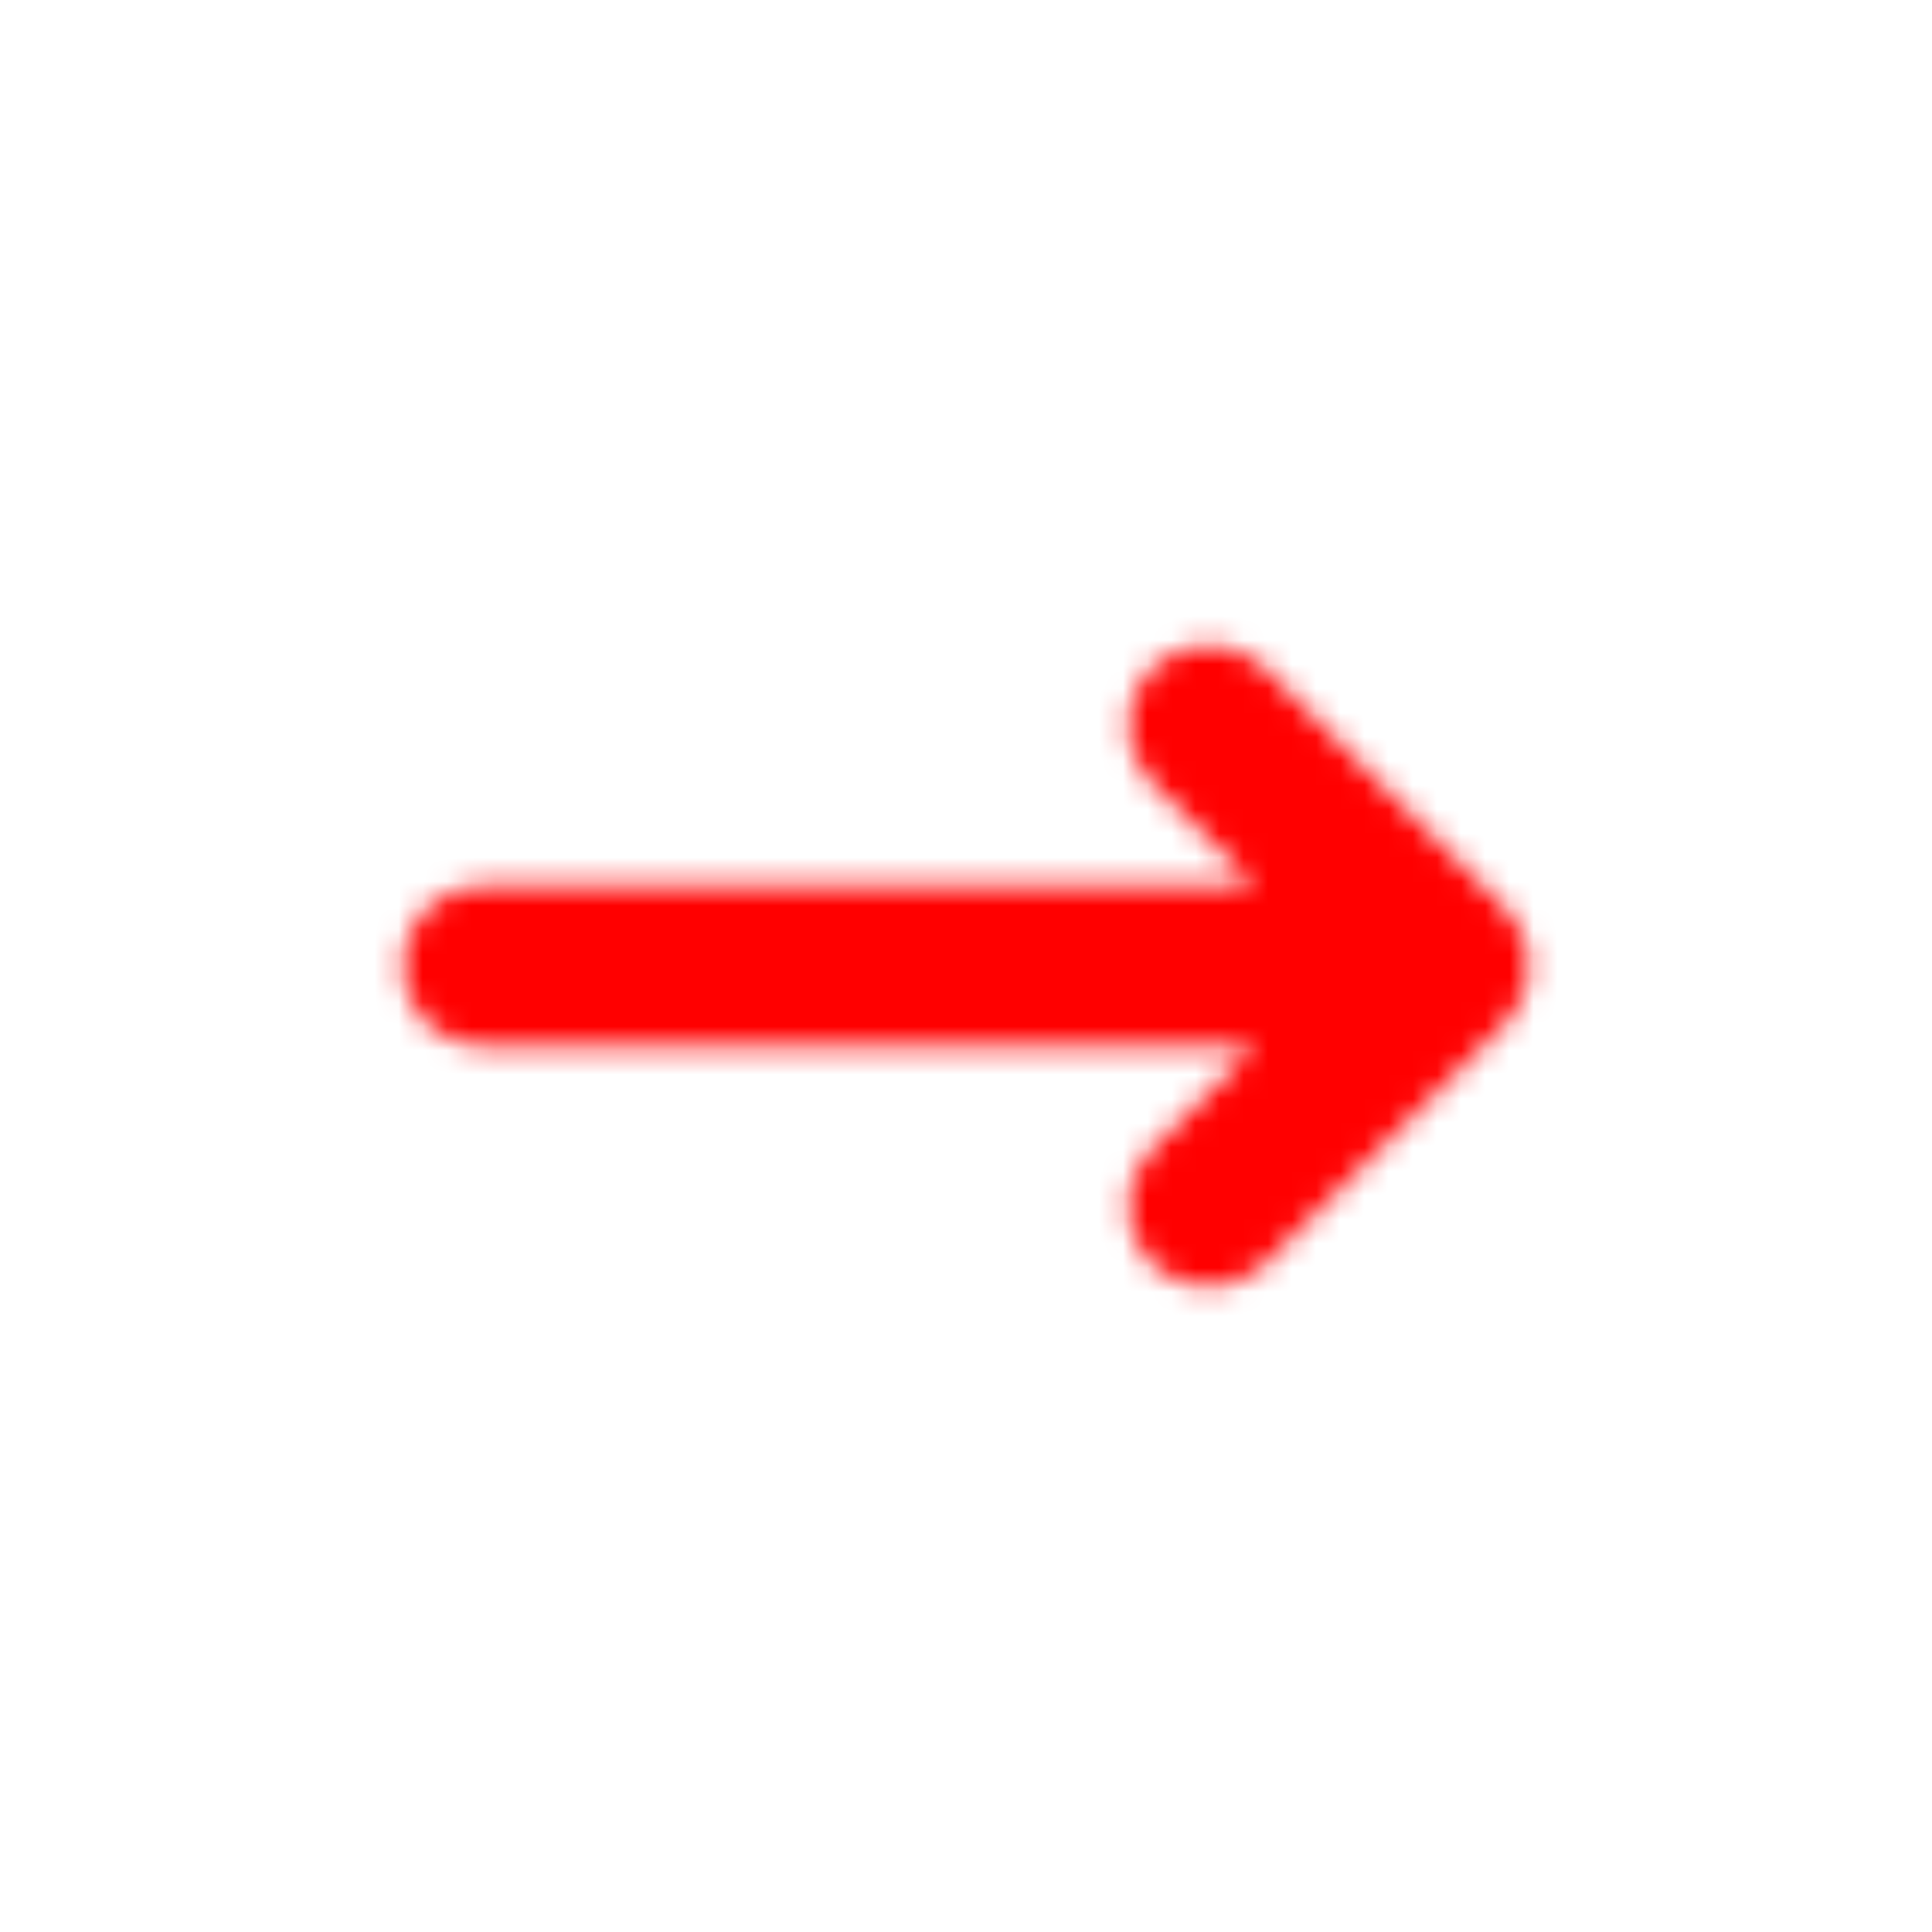 <svg width="80" height="80" viewBox="0 0 80 80" fill="none" xmlns="http://www.w3.org/2000/svg">
<mask id="mask0_1_9" style="mask-type:alpha" maskUnits="userSpaceOnUse" x="0" y="0" width="80" height="80">
<mask id="mask1_1_9" style="mask-type:alpha" maskUnits="userSpaceOnUse" x="16" y="26" width="48" height="28">
<path d="M62.357 42.357L52.357 52.357C51.728 52.964 50.886 53.3 50.012 53.292C49.138 53.285 48.302 52.934 47.684 52.316C47.066 51.698 46.715 50.862 46.708 49.988C46.7 49.114 47.036 48.272 47.643 47.643L51.953 43.333H20C19.116 43.333 18.268 42.982 17.643 42.357C17.018 41.732 16.667 40.884 16.667 40C16.667 39.116 17.018 38.268 17.643 37.643C18.268 37.018 19.116 36.667 20 36.667H51.953L47.643 32.357C47.036 31.728 46.7 30.886 46.708 30.012C46.715 29.138 47.066 28.302 47.684 27.684C48.302 27.066 49.138 26.715 50.012 26.708C50.886 26.7 51.728 27.036 52.357 27.643L62.357 37.643C62.982 38.268 63.333 39.116 63.333 40C63.333 40.884 62.982 41.732 62.357 42.357Z" fill="#F97C4B"/>
</mask>
<g mask="url(#mask1_1_9)">
<path d="M72 -12H-12V77H72V-12Z" fill="#D7DF23"/>
</g>
</mask>
<g mask="url(#mask0_1_9)">
<rect x="-104" y="-111" width="256" height="265" fill="#FF0000"/>
</g>
</svg>
